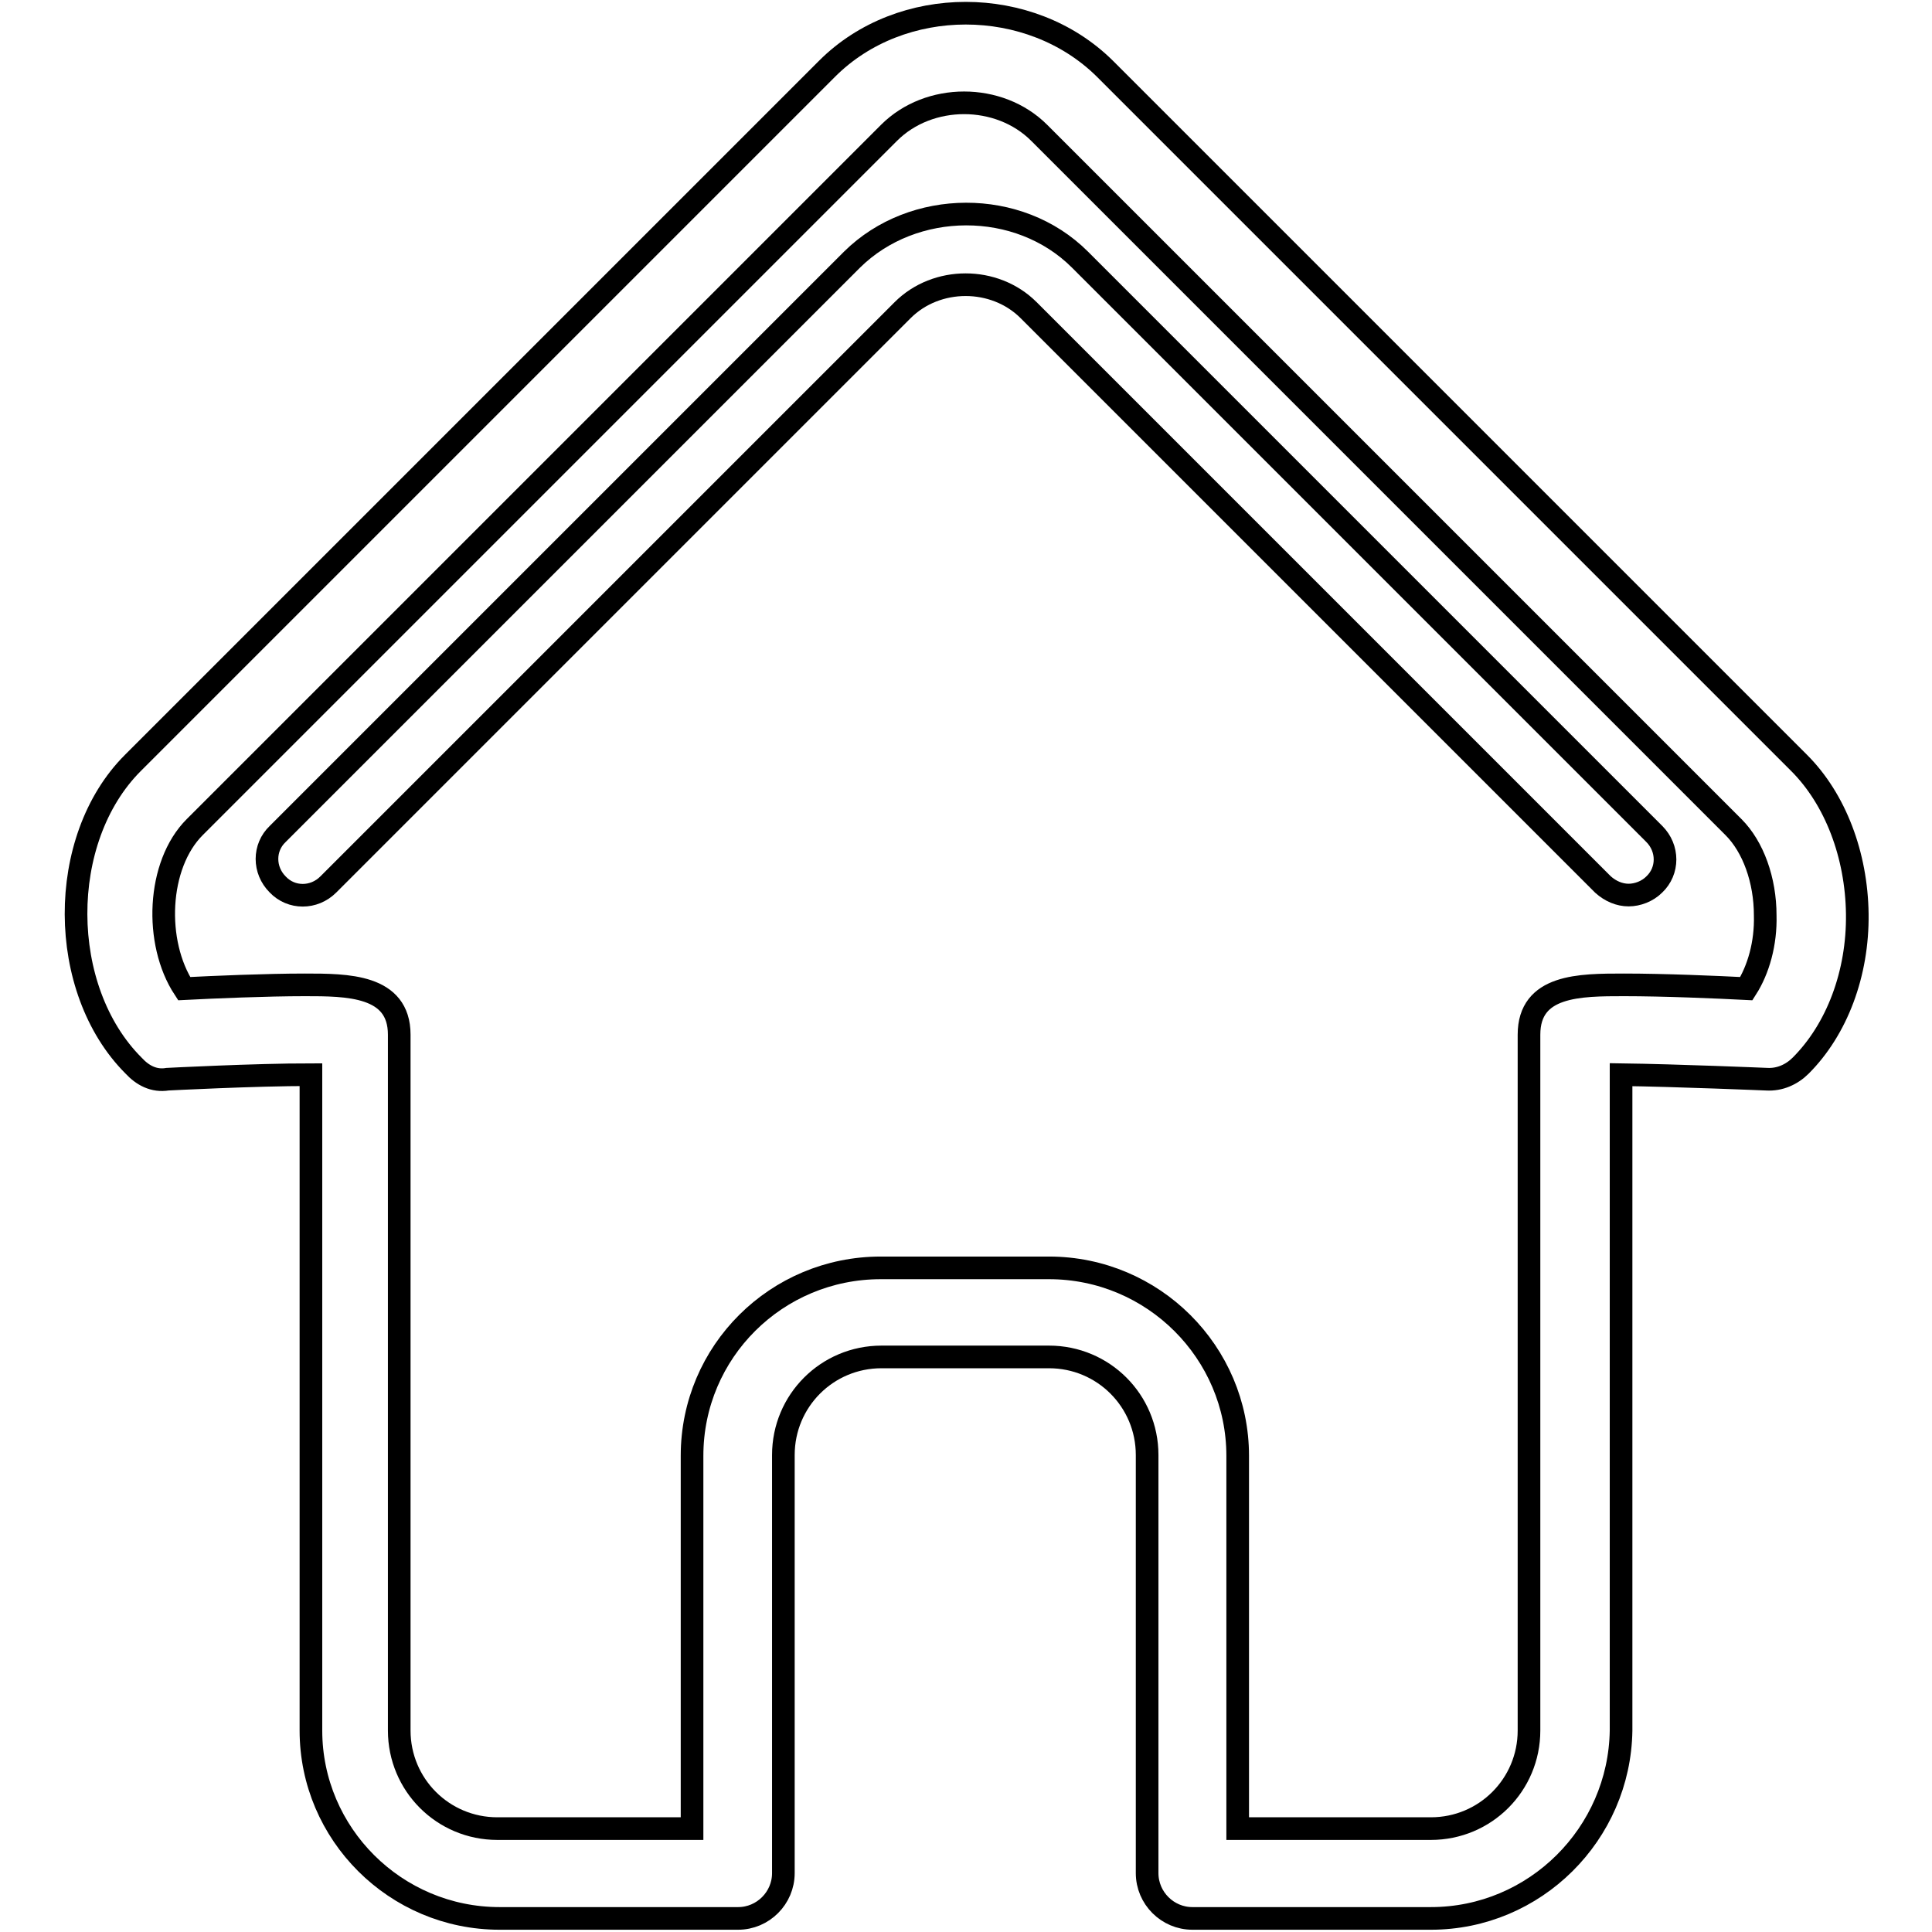 <?xml version="1.0" encoding="utf-8"?>
<!-- Svg Vector Icons : http://www.onlinewebfonts.com/icon -->
<!DOCTYPE svg PUBLIC "-//W3C//DTD SVG 1.1//EN" "http://www.w3.org/Graphics/SVG/1.1/DTD/svg11.dtd">
<svg version="1.1" xmlns="http://www.w3.org/2000/svg" xmlns:xlink="http://www.w3.org/1999/xlink" x="0px" y="0px" viewBox="0 0 256 256" enable-background="new 0 0 256 256" xml:space="preserve">
<g><g><g><g><path stroke-width="3" fill-opacity="0" stroke="#000000"  d="M189.6,254.2H158c-3.3,0-6-2.7-6-6v-55.4c0-7.2-5.8-13-13-13h-22.2c-7.2,0-13,5.8-13,13v55.4c0,3.3-2.7,6-6,6H66.2c-13.8,0-25-11.2-25-24.9v-86.9c-7.5,0-19,0.6-19,0.6c-1.8,0.3-3.3-0.5-4.5-1.8c-10.1-10.1-10.2-30-0.1-40.1l92-92c9.8-9.8,26.9-9.8,36.8,0l92,92c4.8,4.8,7.6,12.2,7.7,20c0.1,7.9-2.7,15.3-7.5,20.1c-1.2,1.2-2.8,1.9-4.5,1.8c0,0-11.9-0.5-19.3-0.6v86.9C214.6,243,203.4,254.2,189.6,254.2z M164,242.3h25.6c7.2,0,13-5.8,13-13v-92.2c0-6.6,6.7-6.6,12.6-6.6c5.3,0,12.3,0.3,16.2,0.5c1.6-2.5,2.6-6,2.5-9.7c0-4.7-1.6-9.1-4.2-11.7l-92-92c-5.3-5.3-14.6-5.3-19.9,0l-92,92c-5,5-5.4,15.3-1.4,21.4c3.9-0.2,10.9-0.5,16-0.5c5.6,0,12.5,0,12.5,6.6v92.2c0,7.2,5.8,13,13,13h25.8v-49.4c0-13.8,11.2-24.9,25-24.9H139c13.8,0,25,11.2,25,24.9L164,242.3L164,242.3L164,242.3z"/><path stroke-width="3" fill-opacity="0" stroke="#000000"  d="M215.8,118.6c-1.2,0-2.4-0.5-3.4-1.4l-76.1-76.1c-4.5-4.5-12.2-4.5-16.7,0l-76.1,76.1c-1.9,1.9-4.9,1.9-6.7,0c-1.9-1.9-1.9-4.9,0-6.7l76.1-76.1c8.1-8,22.1-8.1,30.2,0l76.1,76.1c1.9,1.9,1.9,4.9,0,6.7C218.3,118.1,217,118.6,215.8,118.6z"/></g></g><g></g><g></g><g></g><g></g><g></g><g></g><g></g><g></g><g></g><g></g><g></g><g></g><g></g><g></g><g></g></g></g>
</svg>